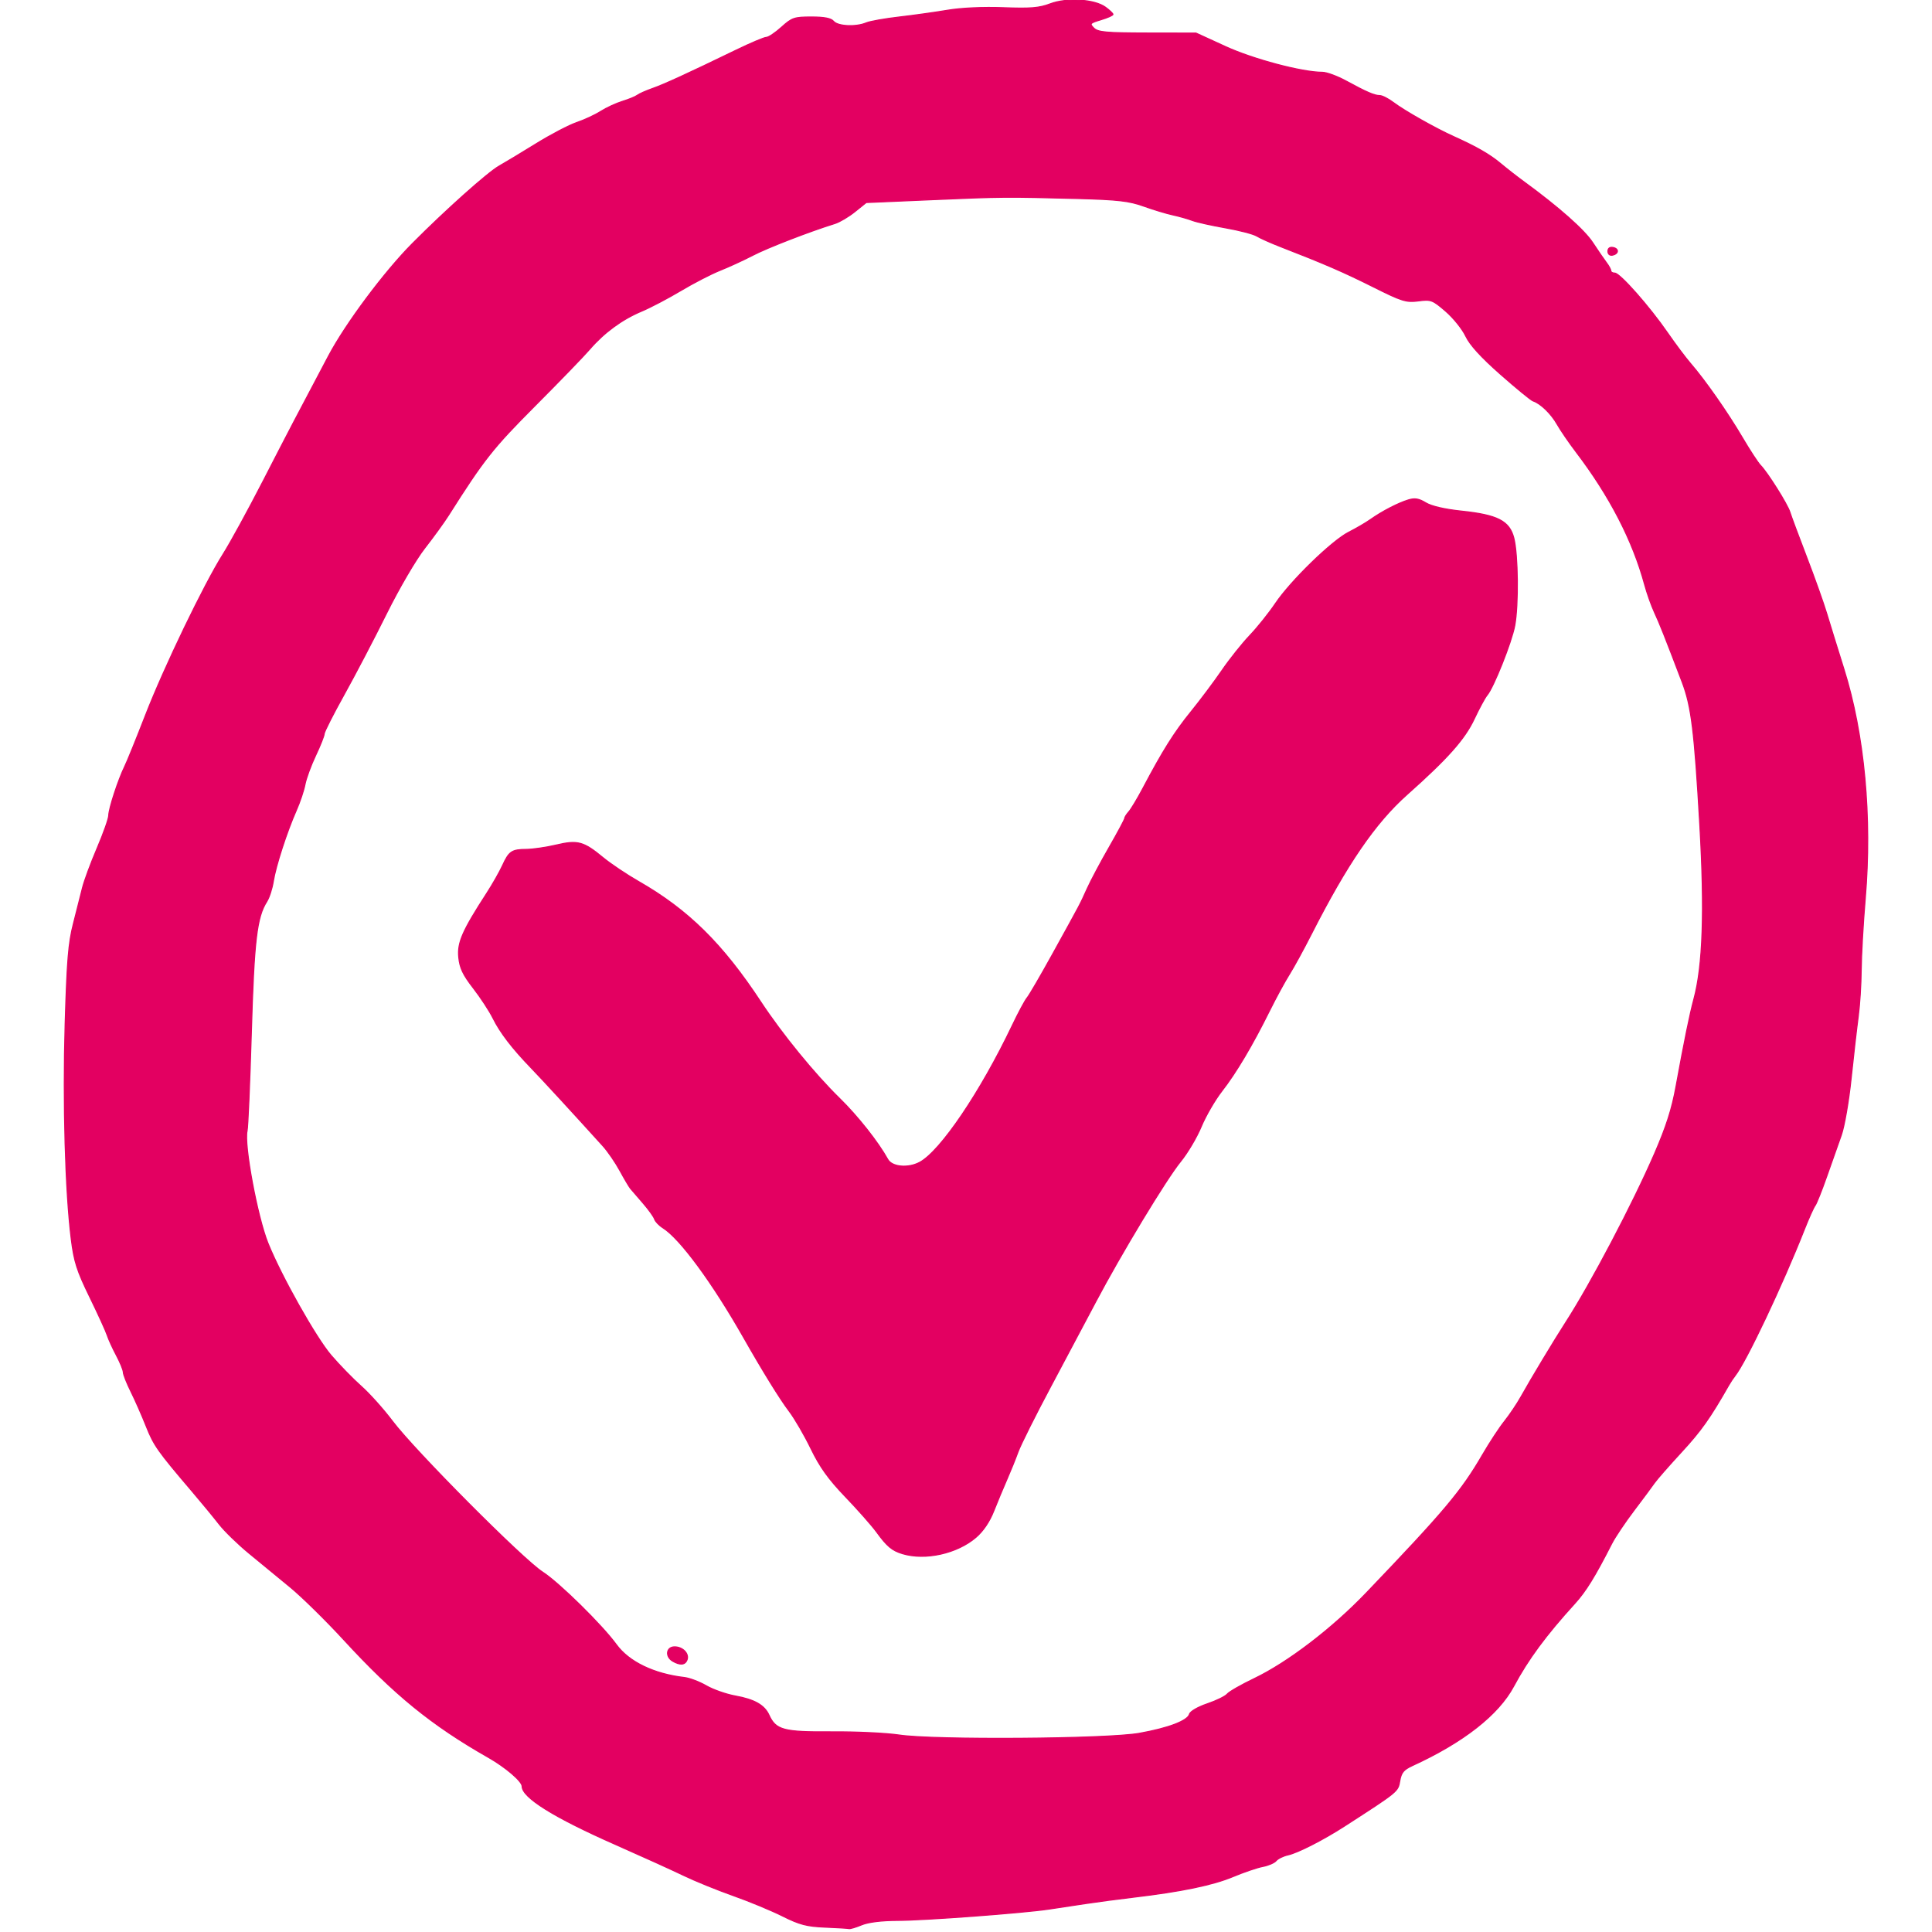 <?xml version="1.0" encoding="UTF-8" standalone="no"?>
<!DOCTYPE svg PUBLIC "-//W3C//DTD SVG 1.1//EN" "http://www.w3.org/Graphics/SVG/1.1/DTD/svg11.dtd">
<!-- Created with Vectornator (http://vectornator.io/) -->
<svg height="100%" stroke-miterlimit="10" style="fill-rule:nonzero;clip-rule:evenodd;stroke-linecap:round;stroke-linejoin:round;" version="1.1" viewBox="0 0 512 512" width="100%" xml:space="preserve" xmlns="http://www.w3.org/2000/svg" xmlns:vectornator="http://vectornator.io" xmlns:xlink="http://www.w3.org/1999/xlink">
<defs/>
<clipPath id="ArtboardFrame">
<rect height="512" width="512" x="0" y="0"/>
</clipPath>
<g clip-path="url(#ArtboardFrame)" id="Ebene-1" vectornator:layerName="Ebene 1">
<path d="M218.599 510.707C213.809 510.511 211.883 510.005 207.414 507.765C204.443 506.278 198.542 503.834 194.299 502.334C190.056 500.834 184.155 498.433 181.184 496.998C178.215 495.563 170.056 491.863 163.056 488.775C146.798 481.606 138.37 476.353 138.37 473.391C138.37 472.055 134.026 468.334 129.38 465.689C114.397 457.16 104.514 449.112 91.086 434.506C86.406 429.416 80.048 423.168 76.957 420.622C73.866 418.078 68.936 414.022 66.001 411.611C63.066 409.2 59.501 405.729 58.077 403.898C56.654 402.067 53.395 398.112 50.836 395.109C41.798 384.507 40.763 383.036 38.746 377.944C37.627 375.116 35.804 370.982 34.697 368.757C33.589 366.531 32.683 364.24 32.683 363.665C32.683 363.09 31.858 361.069 30.851 359.175C29.843 357.281 28.751 354.886 28.425 353.854C28.098 352.822 26.016 348.26 23.799 343.718C20.383 336.72 19.631 334.365 18.876 328.292C17.308 315.696 16.651 292.416 17.267 271.376C17.76 254.575 18.151 249.839 19.466 244.767C20.345 241.373 21.42 237.121 21.856 235.318C22.292 233.514 24.038 228.786 25.737 224.811C27.436 220.836 28.825 216.899 28.825 216.062C28.825 214.324 31.366 206.558 33.06 203.116C33.688 201.843 36.154 195.77 38.541 189.618C43.504 176.834 54.132 154.778 59.168 146.812C61.045 143.842 65.793 135.164 69.719 127.529C76.514 114.314 78.54 110.438 87.057 94.363C91.616 85.758 101.832 72.062 109.294 64.552C118.049 55.74 129.304 45.684 132.291 44.008C133.781 43.171 138.188 40.514 142.085 38.104C145.982 35.694 150.819 33.165 152.835 32.483C154.85 31.802 157.714 30.471 159.199 29.526C160.683 28.581 163.287 27.378 164.984 26.855C166.682 26.331 168.447 25.605 168.908 25.242C169.369 24.878 171.173 24.078 172.917 23.462C176.1 22.339 182.138 19.57 195.1 13.286C198.935 11.427 202.537 9.906 203.106 9.906C203.674 9.906 205.485 8.691 207.129 7.206C209.886 4.716 210.499 4.507 215.036 4.507C218.465 4.507 220.243 4.857 220.914 5.664C222.006 6.98 226.872 7.208 229.555 6.068C230.53 5.654 234.452 4.955 238.271 4.515C242.089 4.074 247.888 3.262 251.158 2.71C254.744 2.104 260.604 1.839 265.929 2.043C273.085 2.317 275.429 2.124 278.311 1.023C282.71-0.656 290.041-0.207 292.962 1.922C294.041 2.707 294.934 3.555 294.947 3.806C294.96 4.057 293.536 4.693 291.782 5.218C288.814 6.107 288.682 6.262 289.871 7.451C290.956 8.536 293.09 8.731 304.053 8.75L316.957 8.772L324.769 12.352C332.139 15.73 345.078 19.161 350.445 19.161C351.561 19.161 354.377 20.197 356.701 21.462C362.177 24.442 364.236 25.332 365.659 25.332C366.296 25.332 367.923 26.165 369.274 27.182C372.218 29.401 380.421 34.039 385.23 36.204C391.322 38.948 394.798 40.949 397.712 43.391C399.274 44.7 401.978 46.813 403.721 48.085C413.05 54.898 419.835 60.894 422.073 64.306C423.456 66.414 425.104 68.817 425.737 69.645C426.37 70.475 426.887 71.429 426.887 71.766C426.887 72.104 427.357 72.381 427.932 72.381C429.276 72.381 437.102 81.239 441.901 88.193C443.951 91.162 446.705 94.837 448.022 96.359C451.873 100.811 457.818 109.312 461.729 115.959C463.725 119.353 465.896 122.673 466.552 123.338C468.393 125.202 473.706 133.651 474.334 135.714C474.643 136.727 476.629 142.068 478.747 147.583C480.866 153.098 483.276 159.866 484.103 162.623C484.93 165.381 486.973 171.975 488.642 177.278C494.098 194.605 496.139 216.577 494.305 238.211C493.746 244.786 493.266 253.289 493.236 257.107C493.205 260.925 492.849 266.479 492.445 269.448C492.04 272.418 491.196 279.767 490.57 285.781C489.943 291.794 488.769 298.562 487.96 300.821C487.151 303.08 485.41 308.007 484.092 311.769C482.773 315.532 481.386 319.003 481.009 319.482C480.632 319.962 479.365 322.783 478.193 325.753C472.307 340.669 462.71 360.926 459.794 364.593C459.336 365.169 458.601 366.271 458.16 367.044C453.128 375.86 450.801 379.148 445.627 384.757C442.302 388.363 439.068 392.057 438.441 392.964C437.814 393.872 435.365 397.17 432.998 400.292C430.632 403.414 427.988 407.356 427.124 409.053C422.682 417.772 420.25 421.714 417.35 424.899C409.68 433.322 404.954 439.723 401.135 446.862C397.085 454.433 387.821 461.691 374.275 467.905C371.971 468.961 371.33 469.742 370.956 471.948C370.47 474.8 370.605 474.689 356.3 483.924C350.69 487.546 343.932 490.995 341.322 491.568C340.072 491.843 338.666 492.529 338.197 493.094C337.728 493.658 336.142 494.346 334.671 494.622C333.199 494.898 329.654 496.104 326.791 497.302C321.422 499.548 313.112 501.271 300.371 502.78C296.341 503.257 290.612 504.018 287.643 504.47C284.673 504.921 280.333 505.577 277.999 505.927C271.068 506.966 244.961 508.912 237.786 508.924C233.64 508.932 230.087 509.373 228.361 510.093C226.838 510.729 225.32 511.181 224.988 511.097C224.657 511.012 221.781 510.837 218.599 510.707ZM301.914 459.353C309.659 457.973 314.768 456.025 315.228 454.276C315.417 453.558 317.441 452.381 319.936 451.537C322.343 450.723 324.728 449.557 325.236 448.945C325.744 448.333 328.949 446.498 332.358 444.866C341.289 440.593 353.059 431.595 362.16 422.084C382.817 400.497 387.333 395.127 392.898 385.528C394.743 382.347 397.363 378.355 398.721 376.659C400.077 374.962 402.059 372.012 403.122 370.103C405.706 365.467 411.88 355.21 414.96 350.435C421.62 340.109 432.748 318.954 438.492 305.699C441.59 298.552 443.072 293.913 444.161 287.959C446.403 275.706 447.82 268.772 448.889 264.82C451.287 255.957 451.782 241.503 450.472 218.634C449.044 193.699 448.24 187.19 445.793 180.749C441.332 169.008 439.782 165.103 438.439 162.23C437.644 160.529 436.475 157.232 435.844 154.903C432.688 143.261 426.601 131.476 417.711 119.792C415.845 117.341 413.57 114.018 412.655 112.407C411.056 109.591 408.253 106.886 406.268 106.24C405.746 106.071 401.884 102.907 397.685 99.208C392.502 94.643 389.538 91.391 388.452 89.083C387.573 87.212 385.187 84.24 383.148 82.479C379.659 79.461 379.237 79.302 375.883 79.742C372.655 80.167 371.535 79.816 363.925 76.007C356.103 72.09 350.889 69.831 339.329 65.349C336.783 64.363 333.966 63.102 333.069 62.549C332.171 61.995 328.424 61.016 324.742 60.374C321.06 59.731 317.108 58.846 315.959 58.409C314.811 57.971 312.483 57.311 310.785 56.942C309.089 56.574 305.617 55.524 303.071 54.609C299.248 53.235 296.229 52.888 285.714 52.611C266.485 52.106 265.793 52.112 247.026 52.92L229.554 53.673L226.536 56.098C224.877 57.43 222.499 58.838 221.251 59.225C214.589 61.291 203.353 65.642 199.483 67.655C197.056 68.917 193.161 70.709 190.828 71.637C188.494 72.565 183.807 74.982 180.413 77.009C177.019 79.035 172.332 81.494 169.998 82.472C164.842 84.632 160.072 88.134 156.264 92.552C154.696 94.371 148.154 101.133 141.727 107.578C130.618 118.718 128.22 121.754 118.882 136.504C117.709 138.355 114.853 142.299 112.535 145.269C110.161 148.311 105.732 155.887 102.391 162.623C99.129 169.198 94.087 178.843 91.186 184.056C88.285 189.268 85.911 193.954 85.911 194.468C85.911 194.983 84.886 197.569 83.633 200.216C82.381 202.863 81.113 206.324 80.816 207.907C80.519 209.489 79.483 212.578 78.514 214.769C75.998 220.457 73.061 229.53 72.424 233.583C72.123 235.492 71.346 237.89 70.697 238.911C68.047 243.078 67.325 249.225 66.604 273.69C66.21 287.053 65.702 298.759 65.476 299.704C64.62 303.263 68.191 322.467 71.012 329.472C74.5 338.136 83.691 354.474 87.727 359.184C89.91 361.733 93.5 365.421 95.703 367.378C97.906 369.334 101.639 373.501 103.998 376.635C109.868 384.433 138.544 413.257 143.77 416.612C148.095 419.388 159.541 430.641 163.327 435.838C166.671 440.428 173.265 443.614 181.377 444.561C182.756 444.722 185.359 445.709 187.163 446.754C188.967 447.8 192.43 449.017 194.859 449.457C199.954 450.381 202.576 451.871 203.788 454.53C205.597 458.5 207.646 459.047 220.381 458.955C226.826 458.908 234.876 459.288 238.271 459.8C247.523 461.195 293.39 460.873 301.914 459.353ZM426.115 66.596C426.115 65.802 426.621 65.423 427.466 65.586C429.092 65.899 428.989 67.268 427.314 67.617C426.614 67.763 426.115 67.337 426.115 66.596ZM178.292 440.229C176.221 439.024 176.551 436.435 178.776 436.435C180.957 436.435 182.694 438.26 182.066 439.895C181.551 441.238 180.226 441.355 178.292 440.229ZM239.186 411.74C236.413 410.908 235.073 409.785 232.301 405.968C231.068 404.271 227.366 400.079 224.074 396.652C219.585 391.98 217.3 388.796 214.939 383.926C213.208 380.353 210.601 375.868 209.146 373.959C206.766 370.835 202.165 363.396 197.083 354.451C188.81 339.892 180.207 328.207 175.679 325.378C174.67 324.747 173.676 323.706 173.469 323.064C173.263 322.422 171.888 320.508 170.413 318.811C168.939 317.114 167.444 315.379 167.089 314.954C166.734 314.53 165.476 312.403 164.293 310.227C163.109 308.051 161.083 305.101 159.791 303.671C152.09 295.151 143.714 286.047 140.836 283.07C135.749 277.806 132.553 273.647 130.668 269.834C129.724 267.925 127.37 264.327 125.438 261.838C122.69 258.297 121.849 256.518 121.575 253.661C121.201 249.771 122.564 246.668 129.022 236.697C130.543 234.348 132.419 231.047 133.19 229.362C134.907 225.604 135.616 225.128 139.527 225.099C141.224 225.086 144.775 224.566 147.417 223.943C153.101 222.603 154.642 223.021 159.835 227.315C161.819 228.954 166.045 231.787 169.227 233.611C182.36 241.135 191.464 250.113 201.655 265.592C207.215 274.034 215.812 284.567 222.435 291.044C227.293 295.796 232.677 302.601 235.263 307.255C236.387 309.28 240.674 309.669 243.741 308.024C249.259 305.064 259.885 289.356 268.271 271.762C269.888 268.368 271.659 265.071 272.206 264.435C272.754 263.798 275.809 258.555 278.996 252.783C286.662 238.9 286.135 239.899 288.119 235.511C289.077 233.389 291.706 228.447 293.96 224.526C296.213 220.606 298.058 217.163 298.058 216.874C298.058 216.586 298.549 215.802 299.15 215.132C299.751 214.463 301.435 211.658 302.894 208.901C308.2 198.867 311.211 194.076 315.637 188.624C318.12 185.565 321.816 180.633 323.85 177.663C325.884 174.694 329.205 170.529 331.229 168.408C333.252 166.287 336.309 162.469 338.021 159.924C342.057 153.925 353.019 143.271 357.458 141.033C359.367 140.071 361.952 138.562 363.202 137.68C366.292 135.501 370.493 133.325 373.208 132.493C374.937 131.964 376.011 132.142 377.837 133.256C379.331 134.169 382.834 134.983 387.262 135.448C396.869 136.456 400.002 138.06 401.175 142.57C402.308 146.927 402.451 160.301 401.425 165.796C400.613 170.143 395.801 182.227 394.09 184.219C393.544 184.856 392.01 187.688 390.682 190.512C388.158 195.886 383.652 200.955 372.858 210.562C364.427 218.067 356.981 228.927 347.529 247.509C345.467 251.563 342.826 256.392 341.659 258.24C340.493 260.088 338.144 264.407 336.442 267.838C331.887 277.018 327.55 284.323 323.799 289.134C321.971 291.477 319.51 295.721 318.331 298.564C317.151 301.407 314.688 305.564 312.859 307.801C309.078 312.423 297.009 332.38 290.339 345.036C287.88 349.702 282.534 359.767 278.458 367.403C274.383 375.039 270.48 382.848 269.786 384.757C269.092 386.666 267.759 389.963 266.824 392.084C265.889 394.205 264.331 397.948 263.362 400.401C262.221 403.289 260.546 405.764 258.611 407.42C253.622 411.69 245.234 413.555 239.186 411.74Z" fill="#e30061" fill-rule="evenodd" opacity="1" stroke="#e30061" stroke-linecap="round" stroke-linejoin="round" stroke-width="0.283" vectornator:layerName="path"/>
</g>
</svg>
